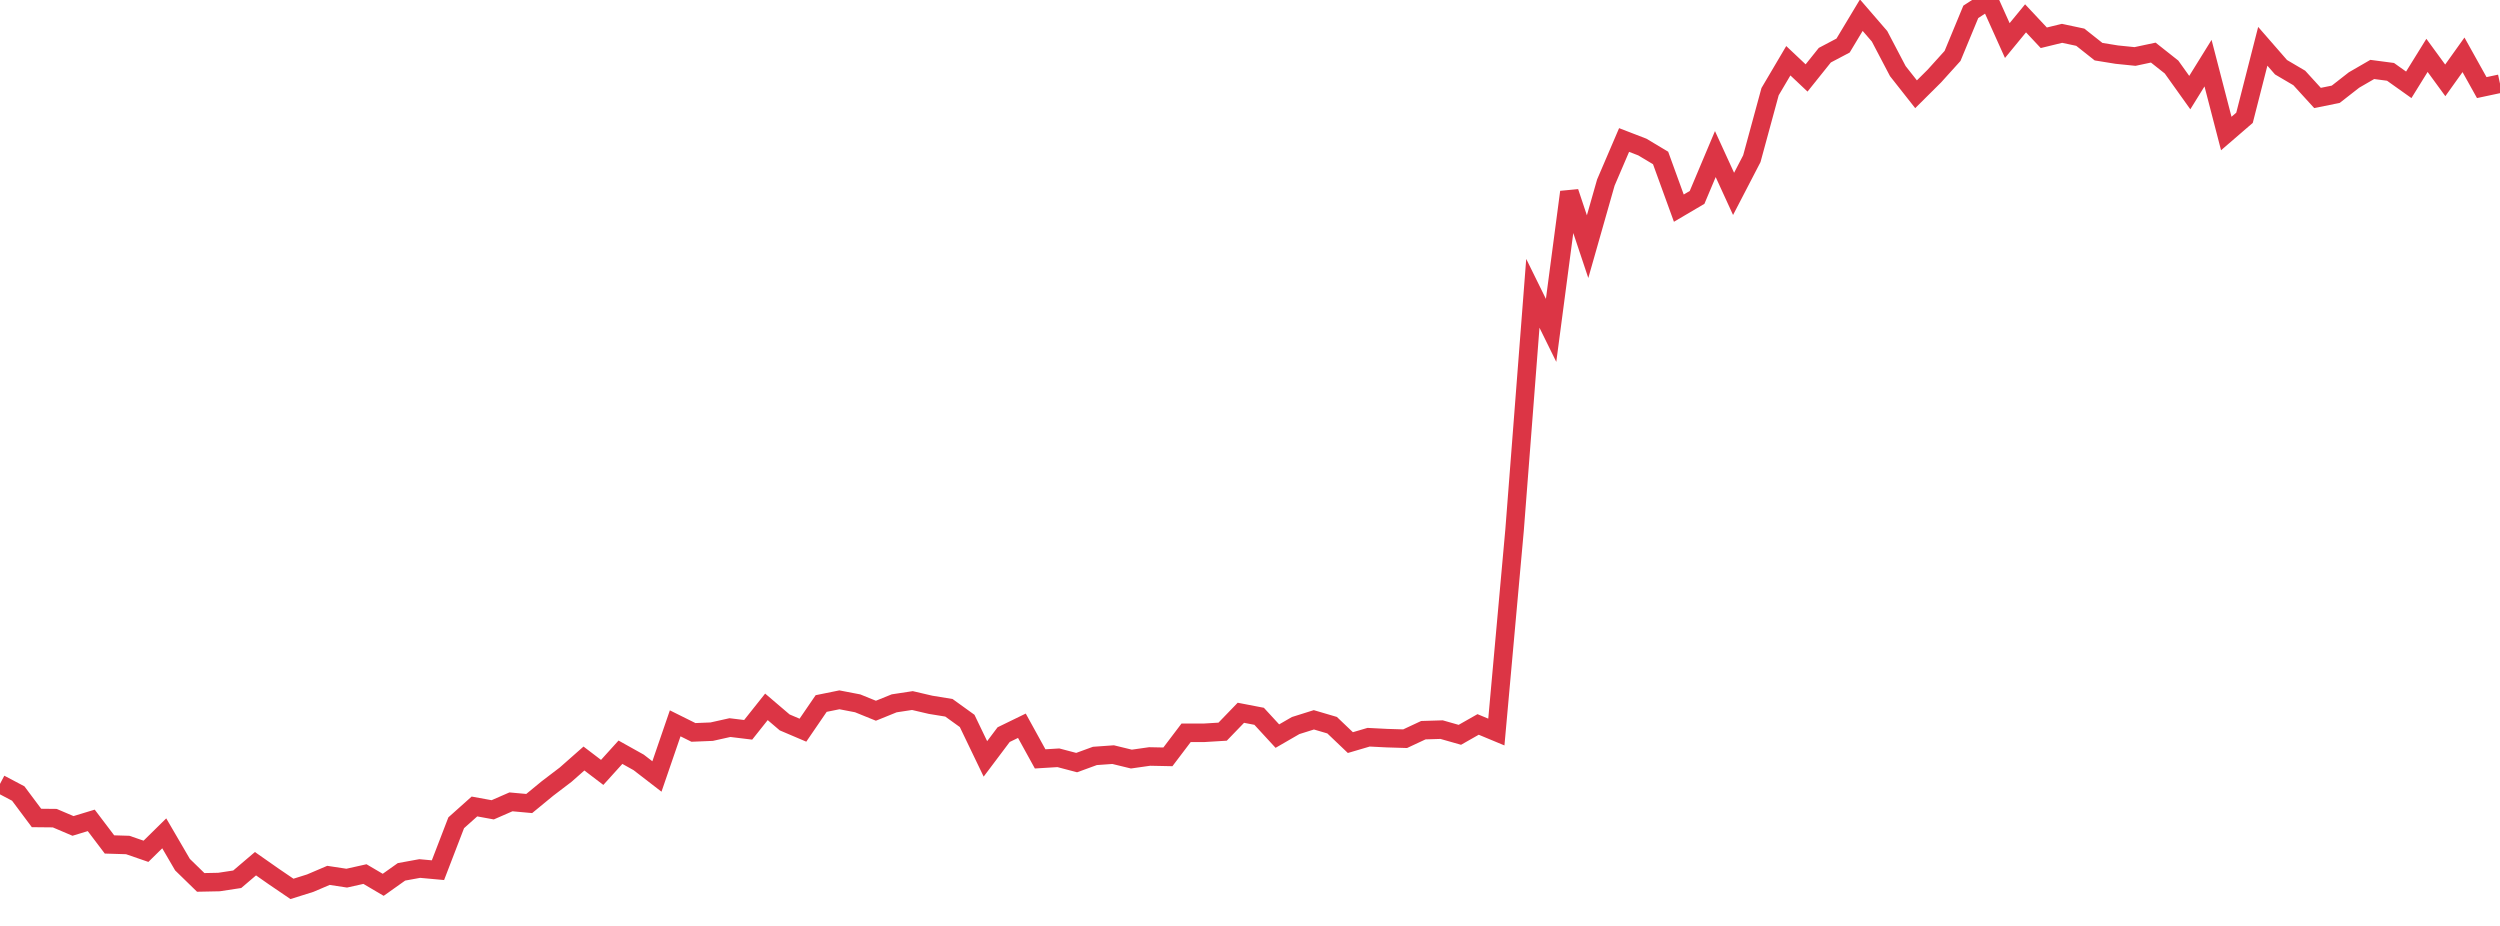 <?xml version="1.0" standalone="no"?>
<!DOCTYPE svg PUBLIC "-//W3C//DTD SVG 1.1//EN" "http://www.w3.org/Graphics/SVG/1.1/DTD/svg11.dtd">
<svg width="135" height="50" viewBox="0 0 135 50" preserveAspectRatio="none" class="sparkline" xmlns="http://www.w3.org/2000/svg"
xmlns:xlink="http://www.w3.org/1999/xlink"><path  class="sparkline--line" d="M 0 42.33 L 0 42.33 L 0.985 42.85 L 1.971 44.17 L 2.956 44.18 L 3.942 44.6 L 4.927 44.3 L 5.912 45.6 L 6.898 45.63 L 7.883 45.97 L 8.869 45 L 9.854 46.69 L 10.839 47.65 L 11.825 47.63 L 12.81 47.48 L 13.796 46.64 L 14.781 47.33 L 15.766 48 L 16.752 47.69 L 17.737 47.27 L 18.723 47.42 L 19.708 47.2 L 20.693 47.78 L 21.679 47.08 L 22.664 46.9 L 23.65 46.99 L 24.635 44.43 L 25.62 43.55 L 26.606 43.73 L 27.591 43.3 L 28.577 43.39 L 29.562 42.58 L 30.547 41.83 L 31.533 40.96 L 32.518 41.71 L 33.504 40.62 L 34.489 41.17 L 35.474 41.93 L 36.46 39.06 L 37.445 39.55 L 38.431 39.51 L 39.416 39.29 L 40.401 39.41 L 41.387 38.17 L 42.372 39.01 L 43.358 39.43 L 44.343 37.99 L 45.328 37.79 L 46.314 37.98 L 47.299 38.38 L 48.285 37.98 L 49.27 37.83 L 50.255 38.06 L 51.241 38.22 L 52.226 38.93 L 53.212 40.98 L 54.197 39.67 L 55.182 39.19 L 56.168 40.98 L 57.153 40.92 L 58.139 41.18 L 59.124 40.82 L 60.109 40.75 L 61.095 40.99 L 62.08 40.85 L 63.066 40.87 L 64.051 39.57 L 65.036 39.57 L 66.022 39.51 L 67.007 38.49 L 67.993 38.68 L 68.978 39.75 L 69.964 39.18 L 70.949 38.87 L 71.934 39.16 L 72.92 40.1 L 73.905 39.81 L 74.891 39.86 L 75.876 39.89 L 76.861 39.43 L 77.847 39.4 L 78.832 39.68 L 79.818 39.12 L 80.803 39.53 L 81.788 28.61 L 82.774 15.84 L 83.759 17.84 L 84.745 10.37 L 85.73 13.32 L 86.715 9.86 L 87.701 7.56 L 88.686 7.94 L 89.672 8.53 L 90.657 11.24 L 91.642 10.66 L 92.628 8.32 L 93.613 10.47 L 94.599 8.57 L 95.584 4.95 L 96.569 3.28 L 97.555 4.21 L 98.54 2.98 L 99.526 2.46 L 100.511 0.82 L 101.496 1.96 L 102.482 3.84 L 103.467 5.09 L 104.453 4.11 L 105.438 3.02 L 106.423 0.64 L 107.409 0 L 108.394 2.19 L 109.38 0.99 L 110.365 2.04 L 111.35 1.8 L 112.336 2.01 L 113.321 2.79 L 114.307 2.95 L 115.292 3.05 L 116.277 2.84 L 117.263 3.62 L 118.248 5 L 119.234 3.41 L 120.219 7.21 L 121.204 6.36 L 122.19 2.5 L 123.175 3.63 L 124.161 4.21 L 125.146 5.29 L 126.131 5.09 L 127.117 4.32 L 128.102 3.75 L 129.088 3.88 L 130.073 4.58 L 131.058 2.99 L 132.044 4.34 L 133.029 2.96 L 134.015 4.73 L 135 4.52" fill="none" stroke-width="1" stroke="#dc3545"></path></svg>